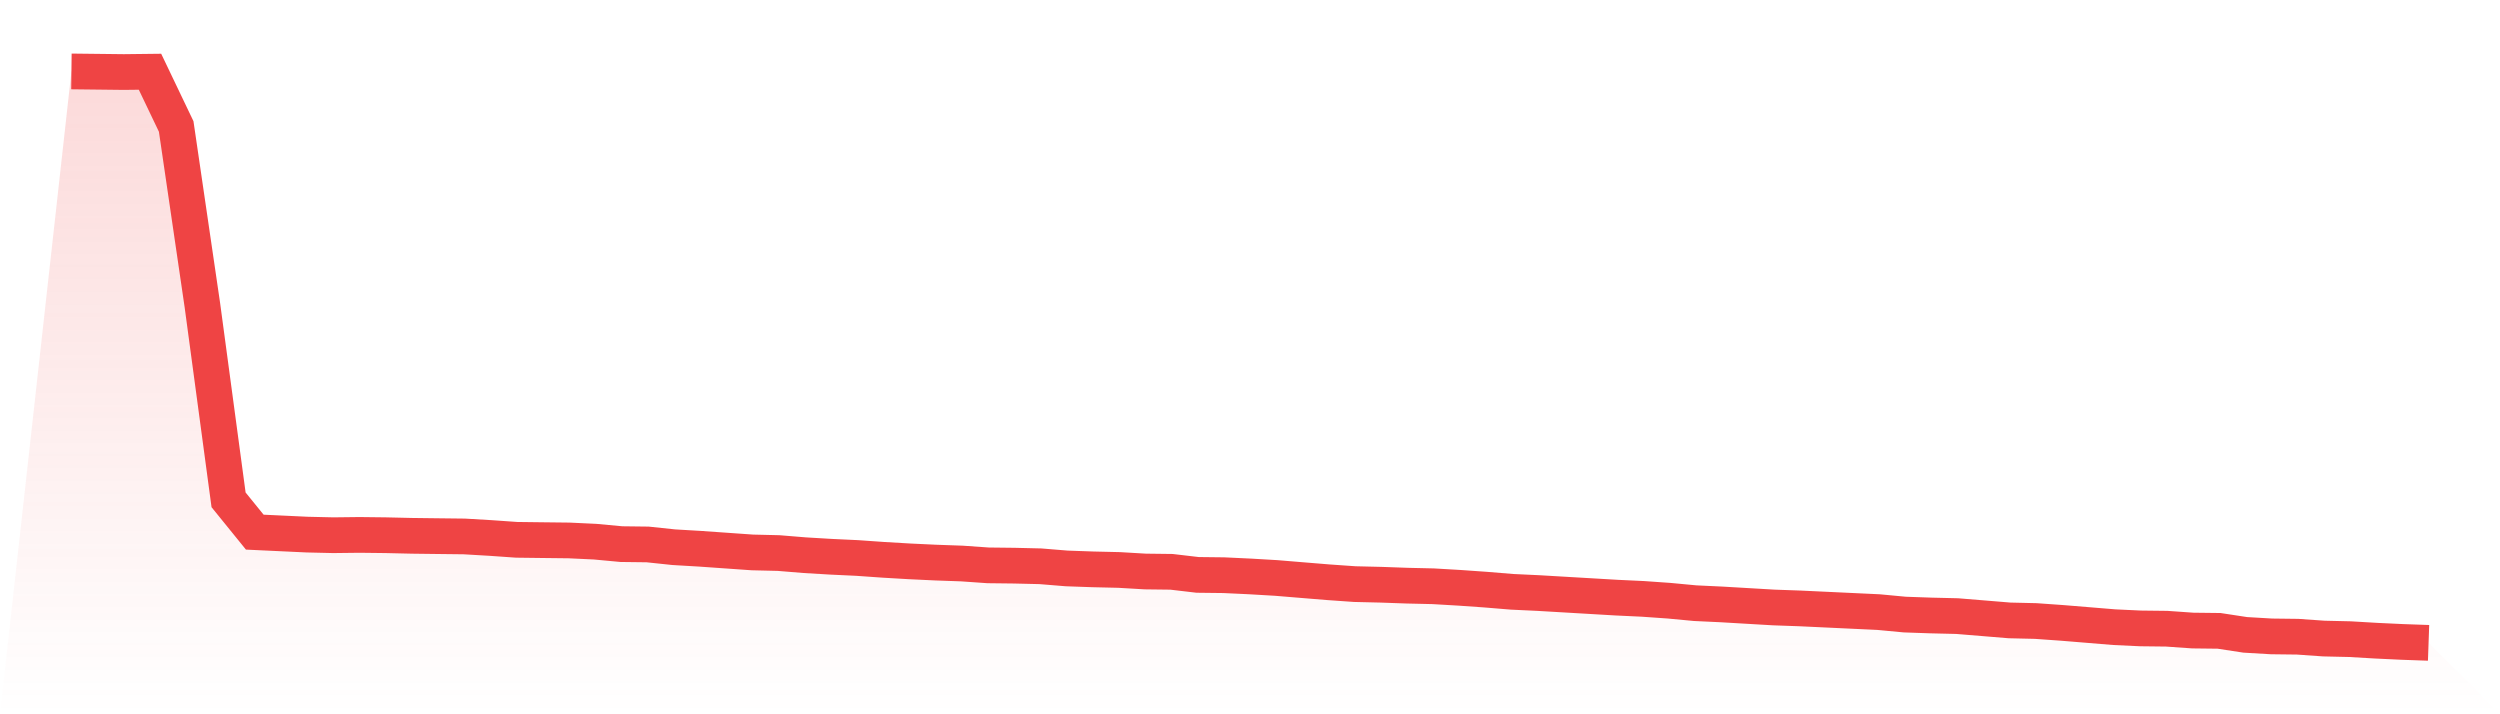 <svg viewBox="0 0 140 40" xmlns="http://www.w3.org/2000/svg">
<defs>
<linearGradient id="gradient" x1="0" x2="0" y1="0" y2="1">
<stop offset="0%" stop-color="#ef4444" stop-opacity="0.2"/>
<stop offset="100%" stop-color="#ef4444" stop-opacity="0"/>
</linearGradient>
</defs>
<path d="M4,4 L4,4 L5.467,4.017 L6.933,4.034 L8.4,4.017 L9.867,7.083 L11.333,17.089 L12.8,27.991 L14.267,29.8 L15.733,29.869 L17.2,29.938 L18.667,29.972 L20.133,29.955 L21.6,29.972 L23.067,30.006 L24.533,30.024 L26,30.041 L27.467,30.127 L28.933,30.23 L30.4,30.248 L31.867,30.265 L33.333,30.334 L34.8,30.471 L36.267,30.489 L37.733,30.644 L39.2,30.73 L40.667,30.833 L42.133,30.936 L43.6,30.971 L45.067,31.091 L46.533,31.178 L48,31.247 L49.467,31.35 L50.933,31.436 L52.4,31.505 L53.867,31.557 L55.333,31.66 L56.8,31.677 L58.267,31.712 L59.733,31.832 L61.2,31.884 L62.667,31.918 L64.133,32.004 L65.6,32.022 L67.067,32.194 L68.533,32.211 L70,32.28 L71.467,32.366 L72.933,32.487 L74.4,32.607 L75.867,32.71 L77.333,32.745 L78.8,32.797 L80.267,32.831 L81.733,32.917 L83.2,33.02 L84.667,33.141 L86.133,33.21 L87.6,33.296 L89.067,33.382 L90.533,33.468 L92,33.537 L93.467,33.64 L94.933,33.778 L96.4,33.847 L97.867,33.933 L99.333,34.019 L100.8,34.071 L102.267,34.14 L103.733,34.209 L105.2,34.278 L106.667,34.416 L108.133,34.467 L109.6,34.502 L111.067,34.622 L112.533,34.743 L114,34.777 L115.467,34.881 L116.933,35.001 L118.4,35.122 L119.867,35.191 L121.333,35.208 L122.8,35.311 L124.267,35.328 L125.733,35.552 L127.2,35.638 L128.667,35.656 L130.133,35.759 L131.6,35.793 L133.067,35.879 L134.533,35.948 L136,36 L140,40 L0,40 z" fill="url(#gradient)"/>
<path d="M4,4 L4,4 L5.467,4.017 L6.933,4.034 L8.4,4.017 L9.867,7.083 L11.333,17.089 L12.8,27.991 L14.267,29.8 L15.733,29.869 L17.2,29.938 L18.667,29.972 L20.133,29.955 L21.6,29.972 L23.067,30.006 L24.533,30.024 L26,30.041 L27.467,30.127 L28.933,30.23 L30.4,30.248 L31.867,30.265 L33.333,30.334 L34.8,30.471 L36.267,30.489 L37.733,30.644 L39.2,30.73 L40.667,30.833 L42.133,30.936 L43.6,30.971 L45.067,31.091 L46.533,31.178 L48,31.247 L49.467,31.35 L50.933,31.436 L52.4,31.505 L53.867,31.557 L55.333,31.66 L56.8,31.677 L58.267,31.712 L59.733,31.832 L61.2,31.884 L62.667,31.918 L64.133,32.004 L65.6,32.022 L67.067,32.194 L68.533,32.211 L70,32.28 L71.467,32.366 L72.933,32.487 L74.4,32.607 L75.867,32.71 L77.333,32.745 L78.8,32.797 L80.267,32.831 L81.733,32.917 L83.2,33.02 L84.667,33.141 L86.133,33.21 L87.6,33.296 L89.067,33.382 L90.533,33.468 L92,33.537 L93.467,33.64 L94.933,33.778 L96.4,33.847 L97.867,33.933 L99.333,34.019 L100.8,34.071 L102.267,34.14 L103.733,34.209 L105.2,34.278 L106.667,34.416 L108.133,34.467 L109.6,34.502 L111.067,34.622 L112.533,34.743 L114,34.777 L115.467,34.881 L116.933,35.001 L118.4,35.122 L119.867,35.191 L121.333,35.208 L122.8,35.311 L124.267,35.328 L125.733,35.552 L127.2,35.638 L128.667,35.656 L130.133,35.759 L131.6,35.793 L133.067,35.879 L134.533,35.948 L136,36" fill="none" stroke="#ef4444" stroke-width="2"/>
</svg>
